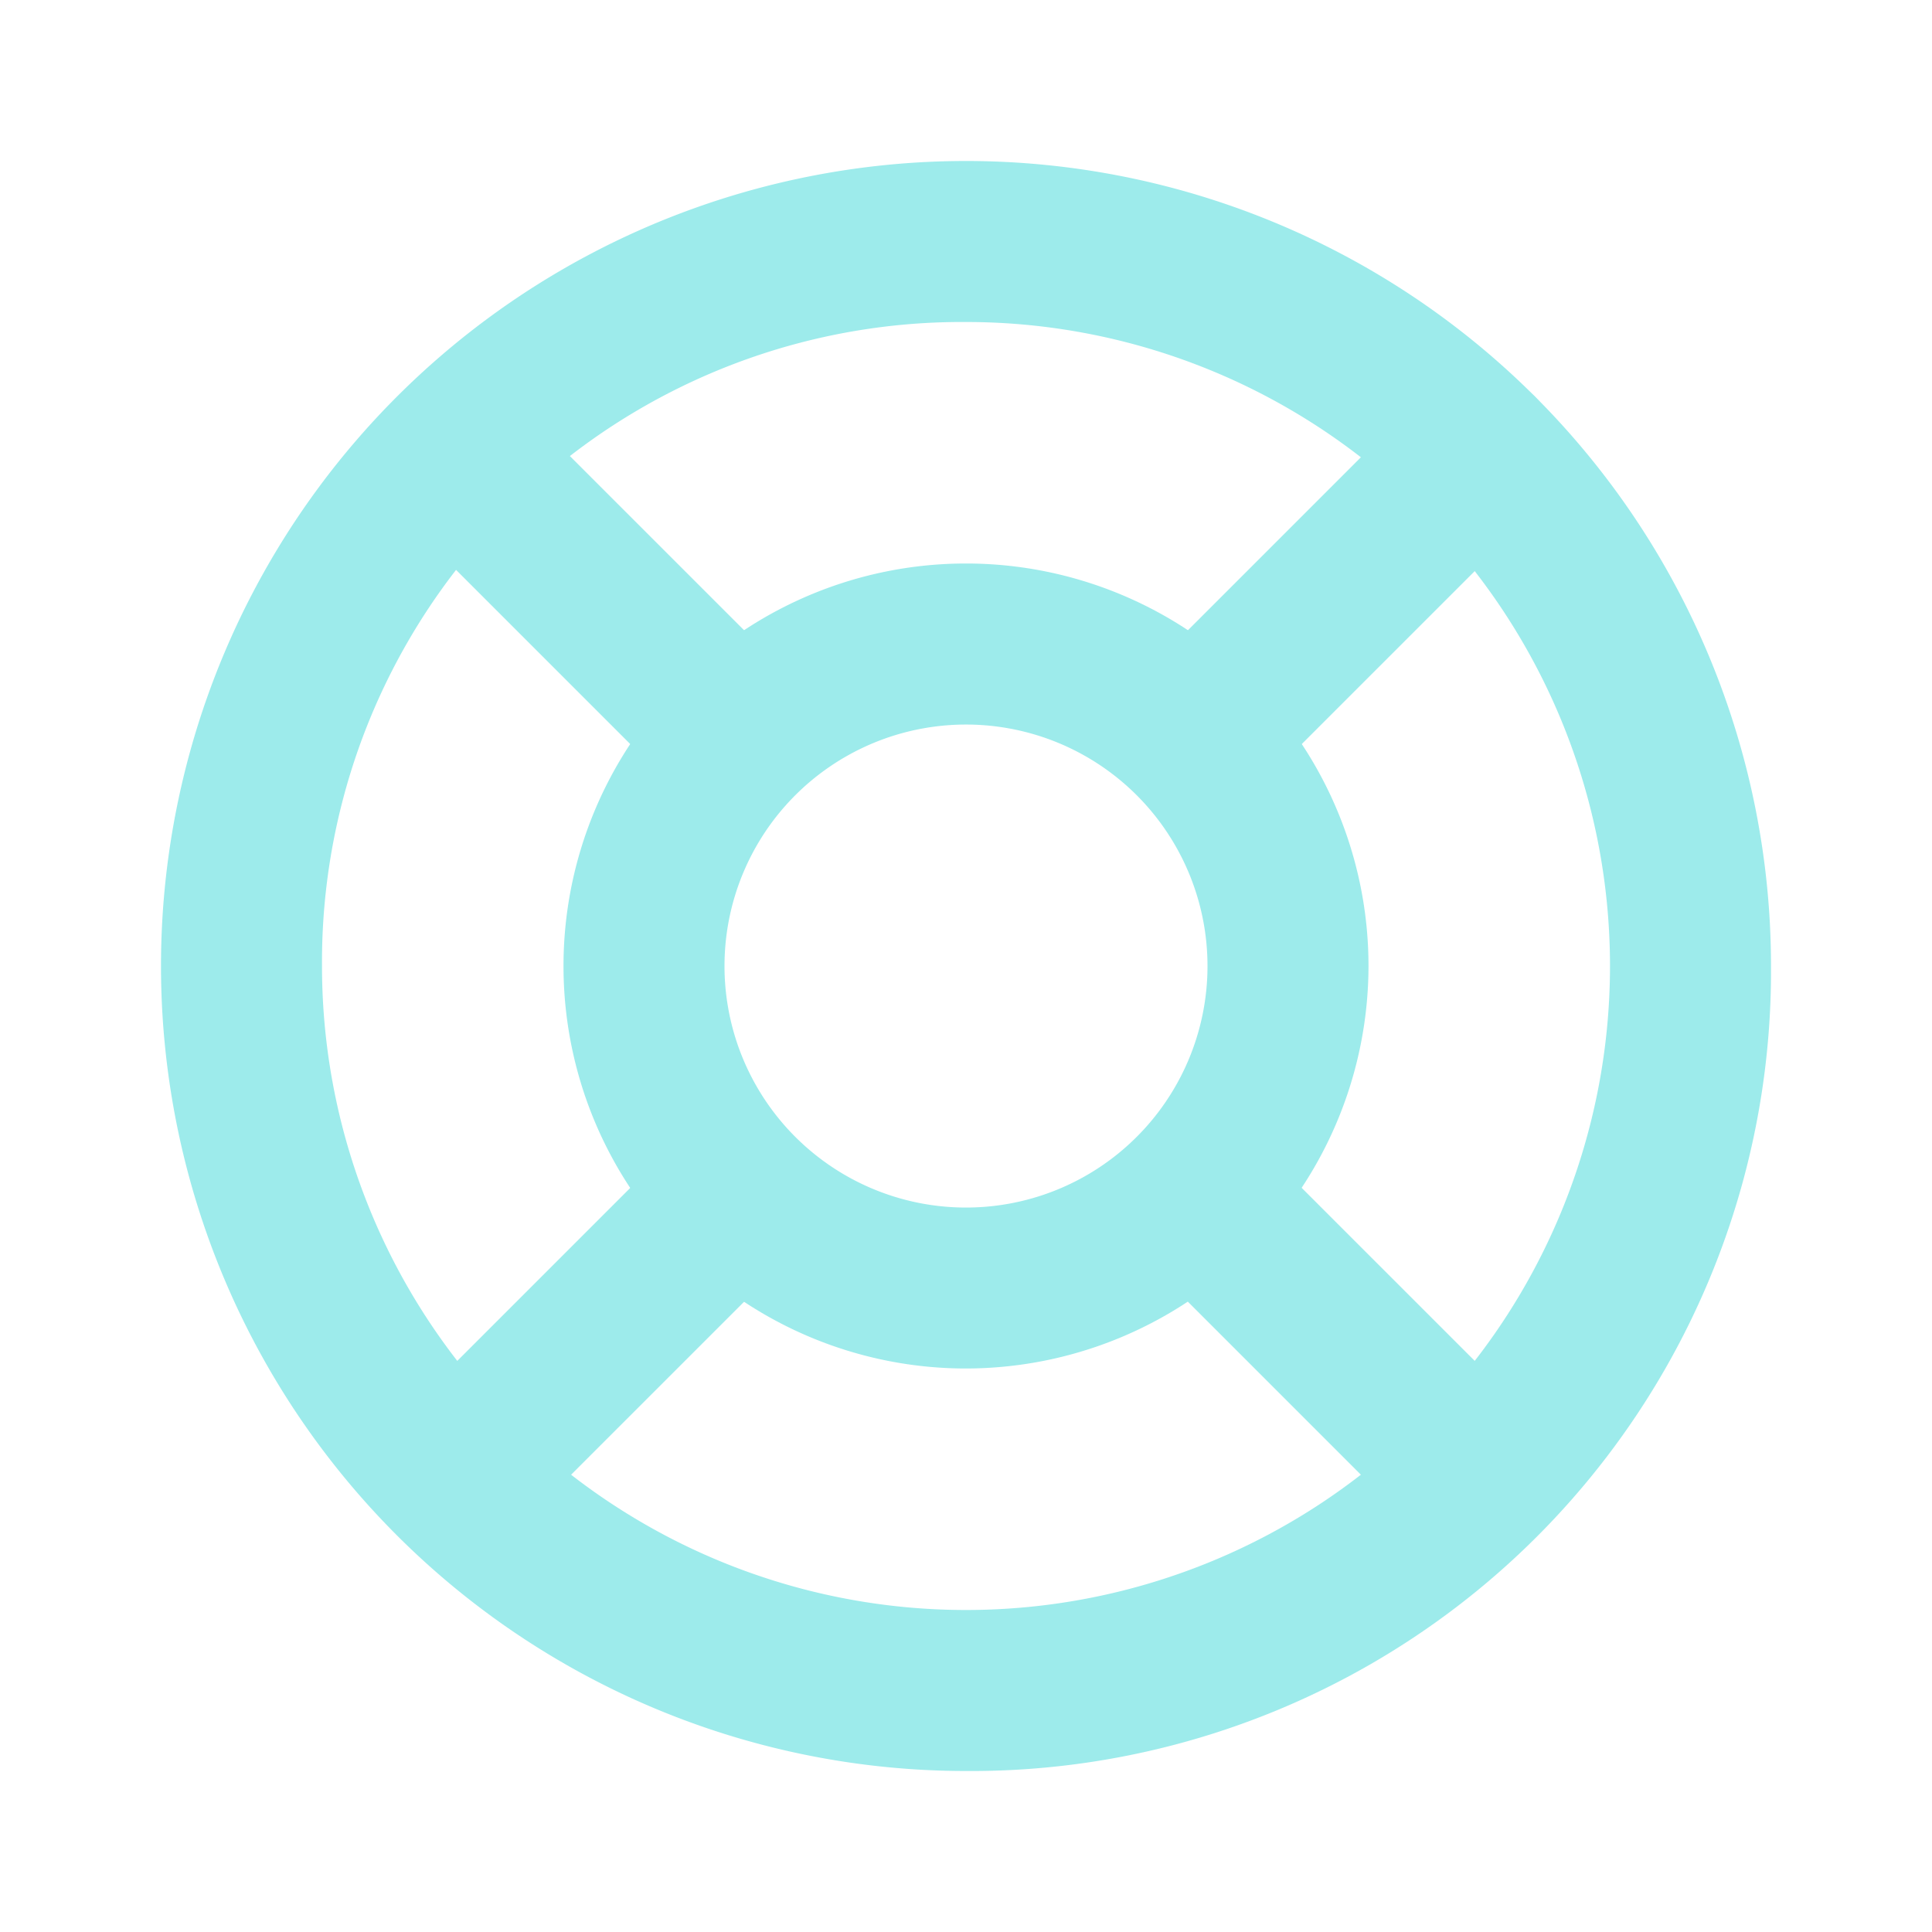 <svg id="Group_13533" data-name="Group 13533" xmlns="http://www.w3.org/2000/svg" width="24" height="24" viewBox="0 0 24 24">
  <path id="Path_19578" data-name="Path 19578" d="M0,0H24V24H0Z" fill="none"/>
  <path id="Path_19579" data-name="Path 19579" d="M12,17a5,5,0,1,1,5-5A5.006,5.006,0,0,1,12,17ZM9,12a3,3,0,1,0,.879-2.121A3,3,0,0,0,9,12Z" fill="#9debeb"/>
  <path id="Path_19580" data-name="Path 19580" d="M12,22A10,10,0,1,1,22,12,9.935,9.935,0,0,1,12,22ZM4,12a8,8,0,1,0,8-8A7.948,7.948,0,0,0,4,12Z" fill="#9debeb"/>
  <path id="Path_19581" data-name="Path 19581" d="M18.35,19.35a1,1,0,0,1-.707-.293l-3.35-3.35a1,1,0,0,1,1.414-1.414l3.35,3.35a1,1,0,0,1-.707,1.707Z" fill="#9debeb"/>
  <path id="Path_19582" data-name="Path 19582" d="M5.65,19.35a1,1,0,0,1-.707-1.707l3.35-3.35a1,1,0,0,1,1.414,1.414l-3.35,3.35A1,1,0,0,1,5.65,19.35Z" fill="#9debeb"/>
  <path id="Path_19583" data-name="Path 19583" d="M9,10a1,1,0,0,1-.707-.293l-3.35-3.35A1,1,0,0,1,6.357,4.943l3.35,3.35A1,1,0,0,1,9,10Z" fill="#9debeb"/>
  <path id="Path_19584" data-name="Path 19584" d="M15,10a1,1,0,0,1-.707-1.707l3.35-3.35a1,1,0,1,1,1.414,1.414l-3.35,3.35A1,1,0,0,1,15,10Z" fill="#9debeb"/>
</svg>
